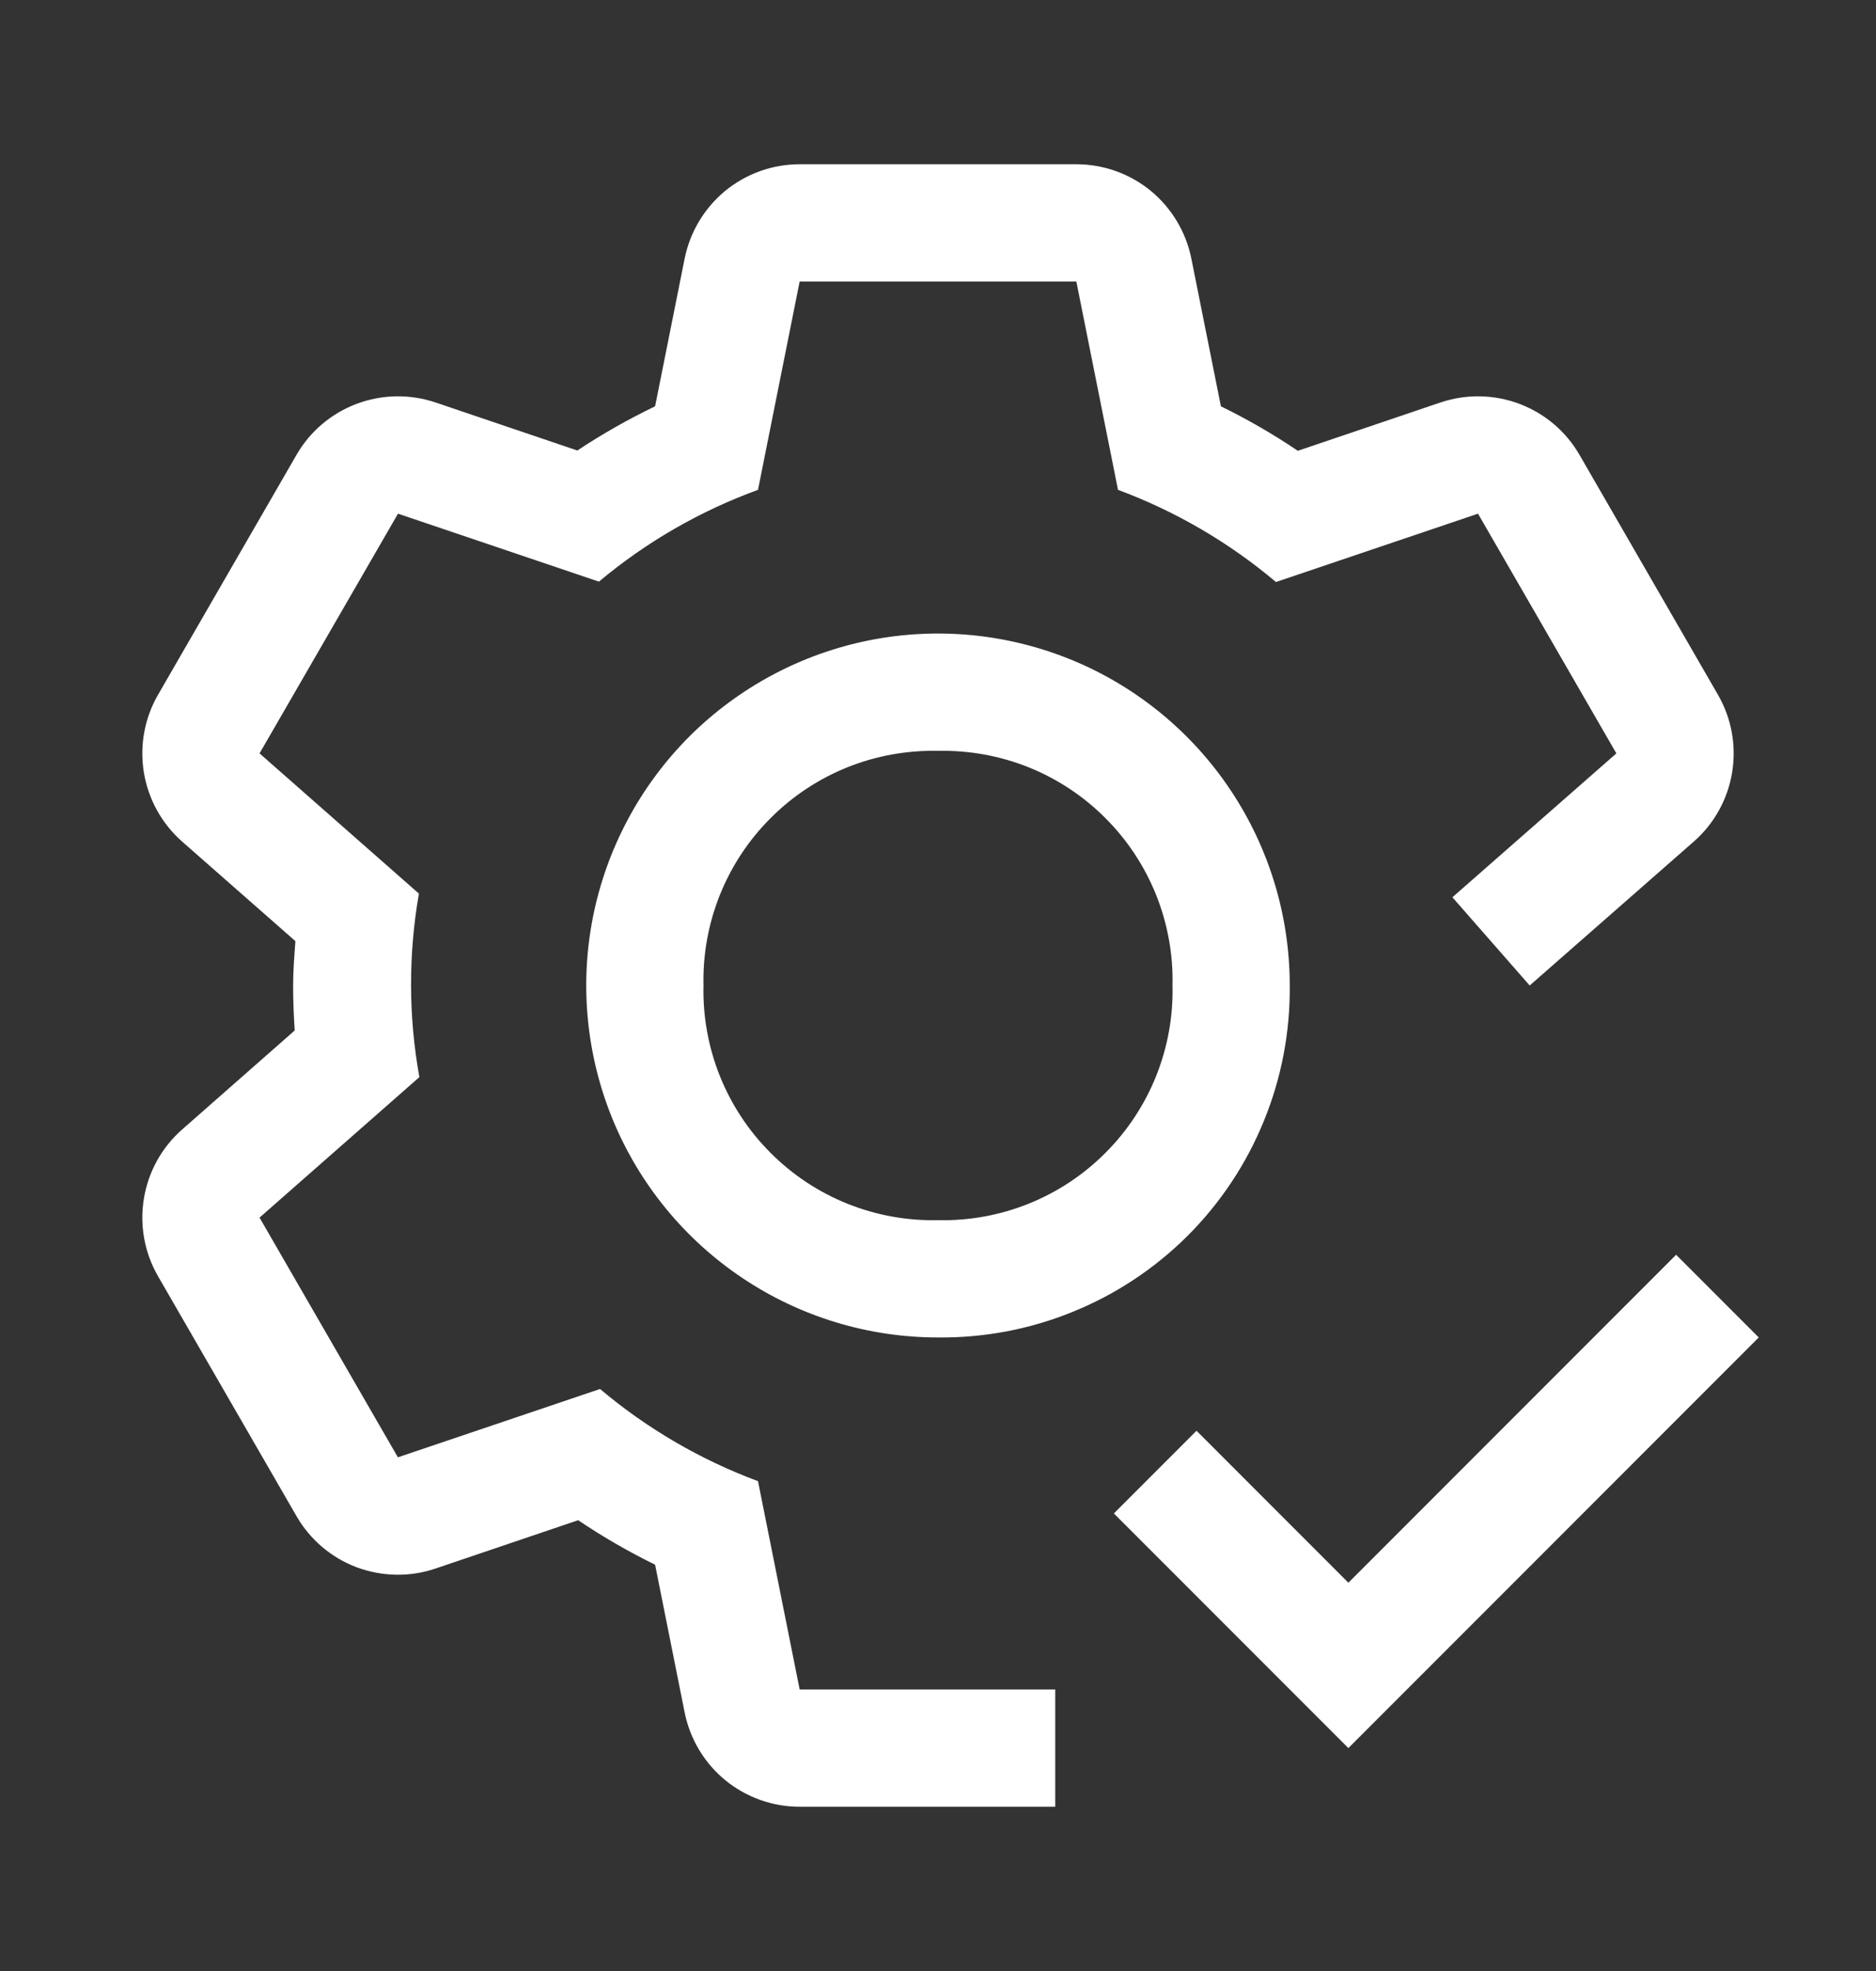 <svg width="20" height="21" viewBox="0 0 20 21" fill="none" xmlns="http://www.w3.org/2000/svg">
<rect x="0" y="0" width="20" height="21" fill="#333333" stroke="none"/>
<path d="M10 14.25C9.258 14.25 8.533 14.03 7.917 13.618C7.3 13.206 6.819 12.62 6.535 11.935C6.252 11.25 6.177 10.496 6.322 9.768C6.467 9.041 6.824 8.373 7.348 7.848C7.873 7.324 8.541 6.967 9.268 6.822C9.996 6.677 10.75 6.752 11.435 7.035C12.12 7.319 12.706 7.8 13.118 8.417C13.53 9.033 13.75 9.758 13.75 10.5C13.755 10.994 13.662 11.484 13.475 11.941C13.289 12.399 13.013 12.814 12.664 13.164C12.314 13.513 11.899 13.789 11.441 13.975C10.984 14.162 10.494 14.255 10 14.25ZM10 8C9.67 7.993 9.341 8.052 9.034 8.175C8.728 8.298 8.449 8.482 8.216 8.716C7.982 8.949 7.798 9.228 7.675 9.534C7.552 9.841 7.492 10.17 7.5 10.5C7.492 10.83 7.552 11.159 7.675 11.466C7.798 11.772 7.982 12.051 8.216 12.284C8.449 12.518 8.728 12.702 9.034 12.825C9.341 12.948 9.67 13.008 10 13C10.33 13.008 10.659 12.948 10.966 12.825C11.272 12.702 11.551 12.518 11.784 12.284C12.018 12.051 12.202 11.772 12.325 11.466C12.448 11.159 12.508 10.83 12.5 10.5C12.508 10.17 12.448 9.841 12.325 9.534C12.202 9.228 12.018 8.949 11.784 8.716C11.551 8.482 11.272 8.298 10.966 8.175C10.659 8.052 10.33 7.993 10 8Z" fill="white"/>
<path d="M18.315 7.402L16.84 4.848C16.696 4.597 16.469 4.405 16.199 4.303C15.928 4.201 15.631 4.196 15.357 4.288L13.836 4.803C13.574 4.626 13.3 4.468 13.016 4.329L12.701 2.755C12.644 2.472 12.491 2.217 12.268 2.033C12.044 1.85 11.764 1.75 11.475 1.75H8.525C8.236 1.75 7.956 1.85 7.732 2.033C7.509 2.217 7.356 2.472 7.299 2.755L6.984 4.329C6.697 4.467 6.42 4.624 6.155 4.8L4.643 4.288C4.369 4.196 4.072 4.201 3.801 4.303C3.531 4.405 3.304 4.597 3.16 4.848L1.685 7.402C1.54 7.653 1.487 7.945 1.534 8.231C1.581 8.516 1.725 8.776 1.942 8.967L3.149 10.027C3.138 10.184 3.125 10.34 3.125 10.5C3.125 10.661 3.131 10.82 3.142 10.979L1.942 12.034C1.725 12.224 1.581 12.484 1.534 12.77C1.487 13.055 1.54 13.347 1.685 13.598L3.16 16.152C3.304 16.403 3.531 16.596 3.801 16.698C4.072 16.799 4.369 16.805 4.643 16.712L6.164 16.197C6.426 16.374 6.7 16.532 6.984 16.671L7.299 18.245C7.356 18.529 7.509 18.784 7.732 18.967C7.956 19.15 8.236 19.25 8.525 19.25H11.25V18H8.525L8.081 15.781C7.467 15.553 6.898 15.221 6.397 14.799L4.242 15.527L2.767 12.973L4.471 11.476C4.354 10.829 4.353 10.168 4.466 9.521L2.767 8.027L4.243 5.473L6.385 6.197C6.889 5.775 7.463 5.444 8.081 5.219L8.525 3H11.475L11.919 5.219C12.533 5.447 13.102 5.779 13.603 6.201L15.757 5.473L17.232 8.027L15.484 9.56L16.308 10.5L18.058 8.966C18.275 8.776 18.419 8.516 18.466 8.231C18.513 7.945 18.46 7.653 18.315 7.402Z" fill="white"/>
<path d="M14.375 16.863L12.756 15.244L11.875 16.125L14.375 18.625L18.75 14.25L17.869 13.369L14.375 16.863Z" fill="white"/>
</svg>
